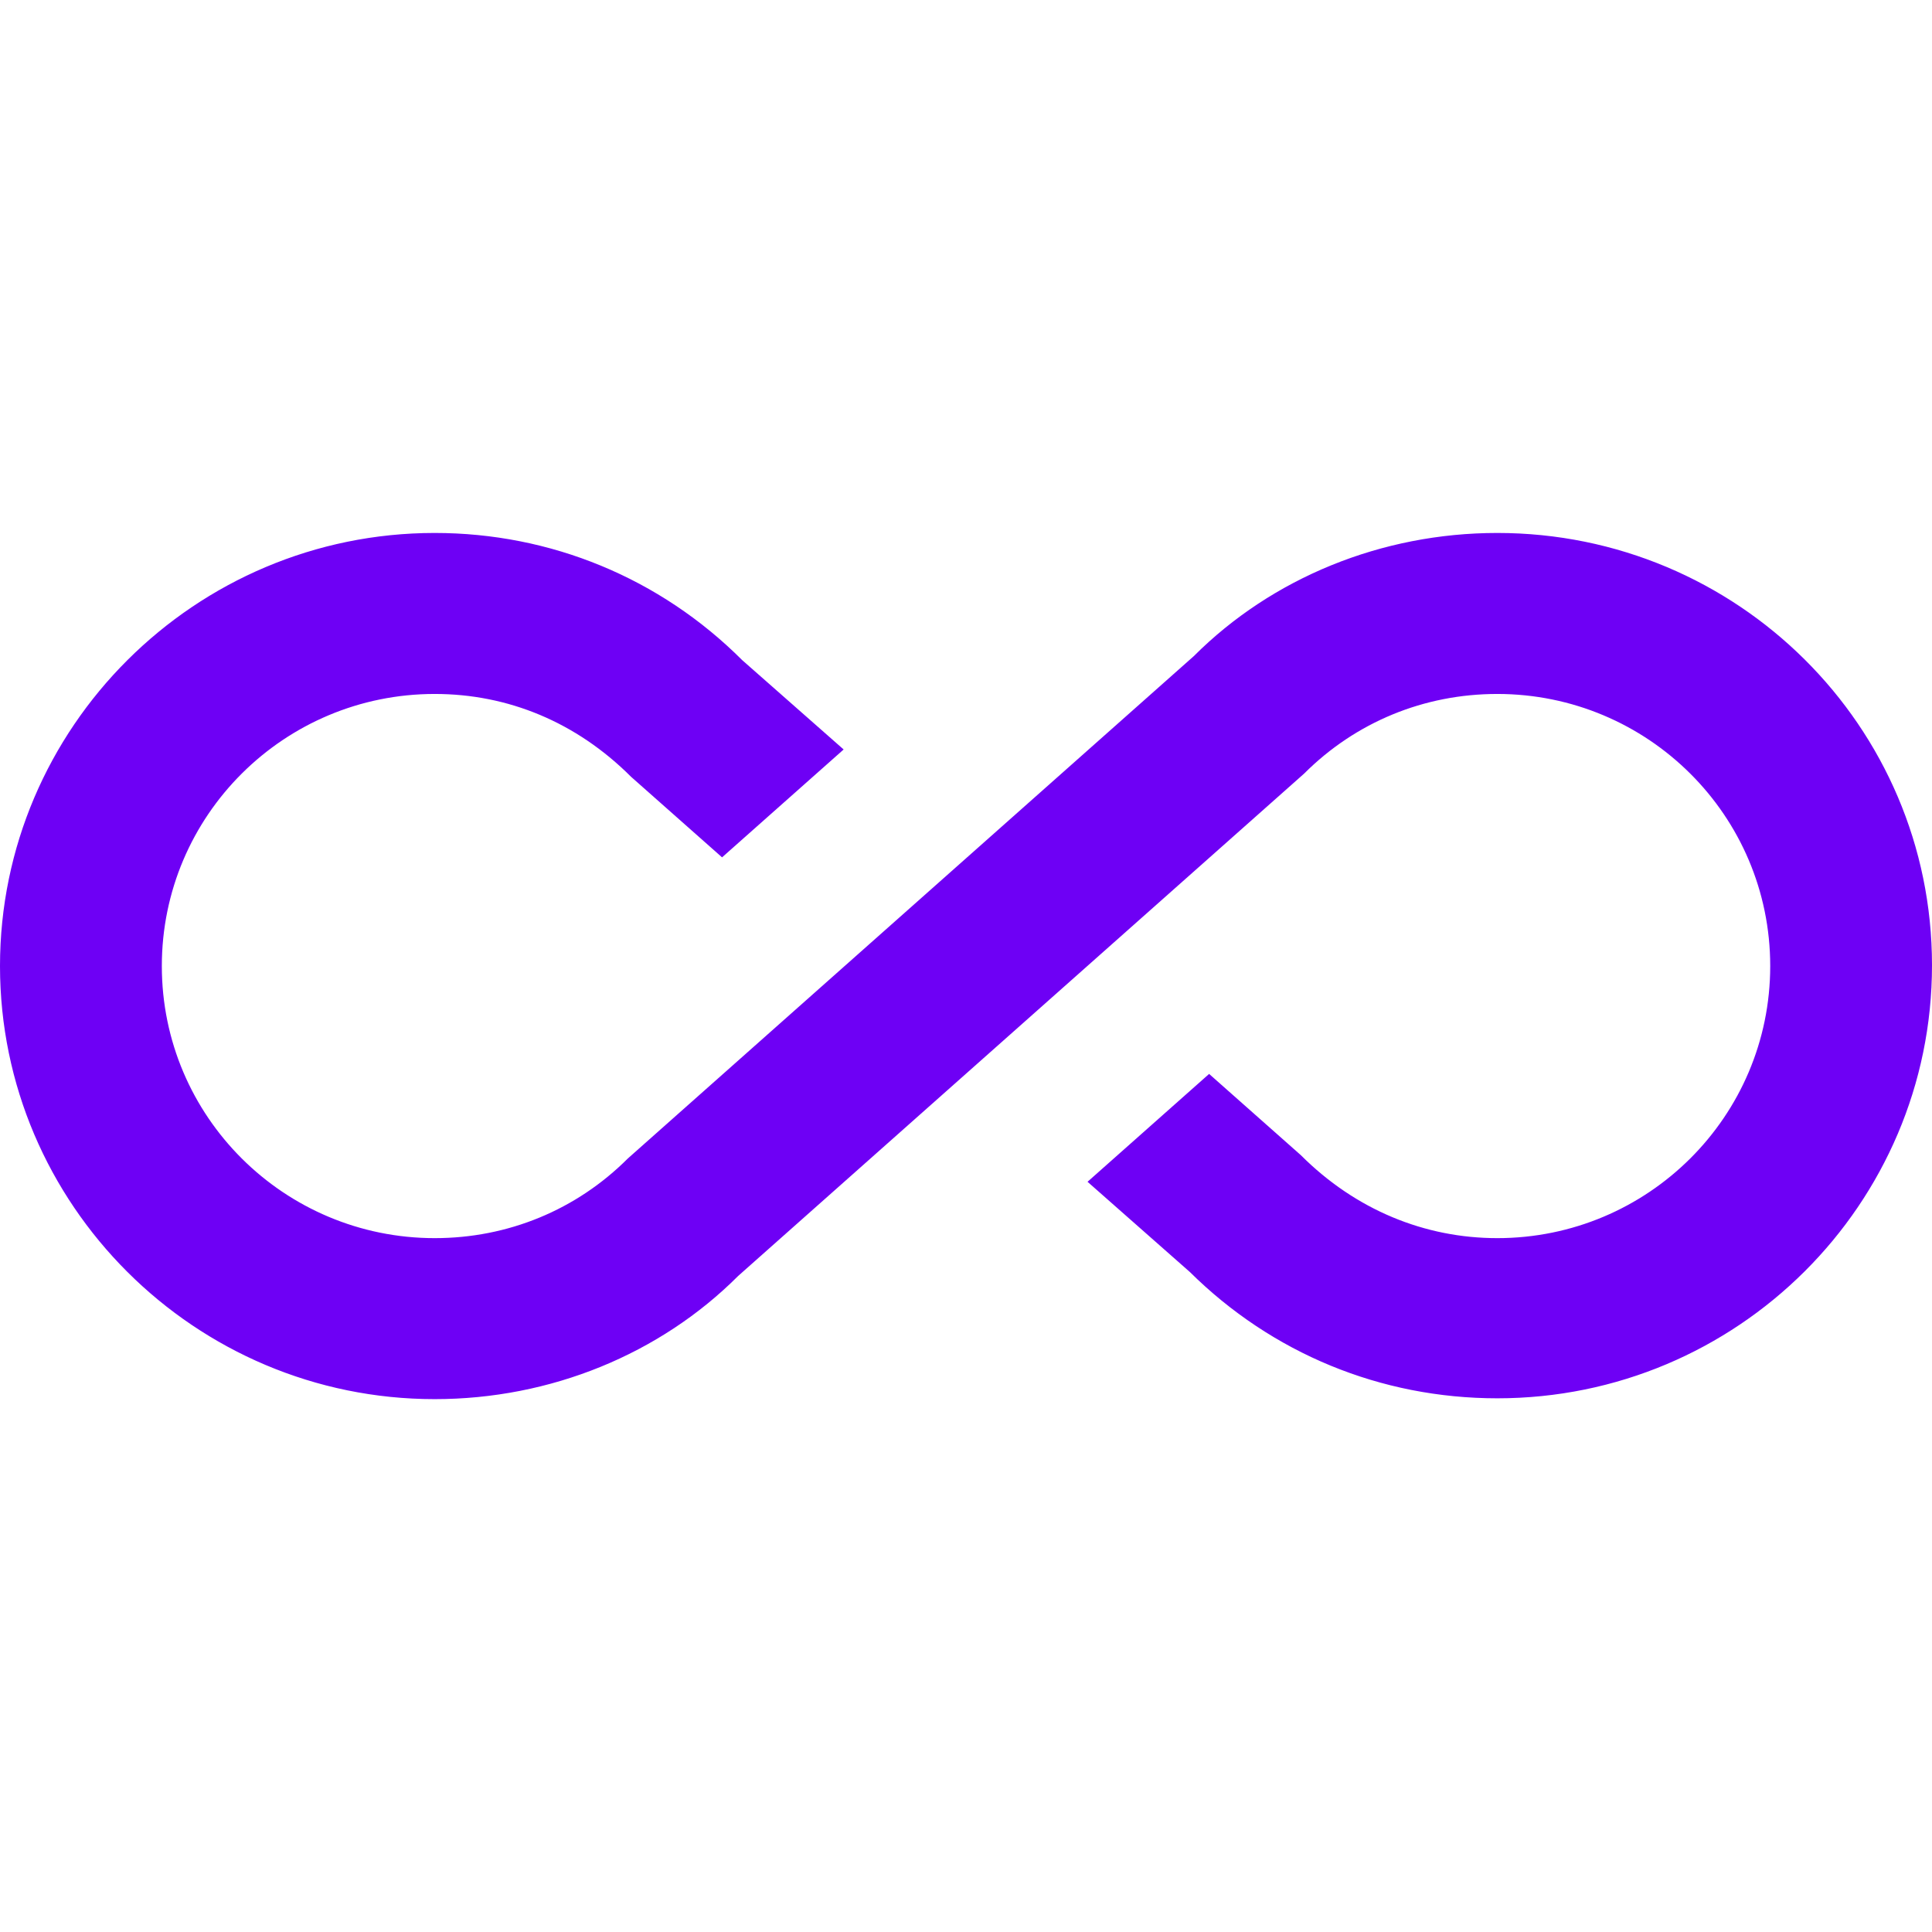 <svg xmlns="http://www.w3.org/2000/svg" width="42" height="42" viewBox="0 0 42 42" fill="none"><path d="M32.55 11.586C30.03 11.586 27.65 12.566 25.953 14.263L13.65 25.183C12.53 26.303 11.043 26.916 9.45 26.916C6.178 26.916 3.518 24.273 3.518 21.001C3.518 17.728 6.178 15.086 9.45 15.086C11.043 15.086 12.53 15.698 13.72 16.888L15.697 18.638L18.34 16.293L16.135 14.351C14.35 12.566 11.97 11.586 9.45 11.586C4.235 11.586 0 15.821 0 21.001C0 26.181 4.235 30.416 9.45 30.416C11.97 30.416 14.35 29.436 16.047 27.738L28.35 16.818C29.47 15.698 30.957 15.086 32.55 15.086C35.822 15.086 38.483 17.728 38.483 21.001C38.483 24.273 35.822 26.916 32.55 26.916C30.975 26.916 29.47 26.303 28.28 25.113L26.285 23.346L23.642 25.691L25.865 27.651C27.65 29.418 30.012 30.398 32.55 30.398C37.765 30.398 42 26.181 42 20.983C42 15.786 37.765 11.586 32.55 11.586Z" fill="#6E00F5"/></svg>